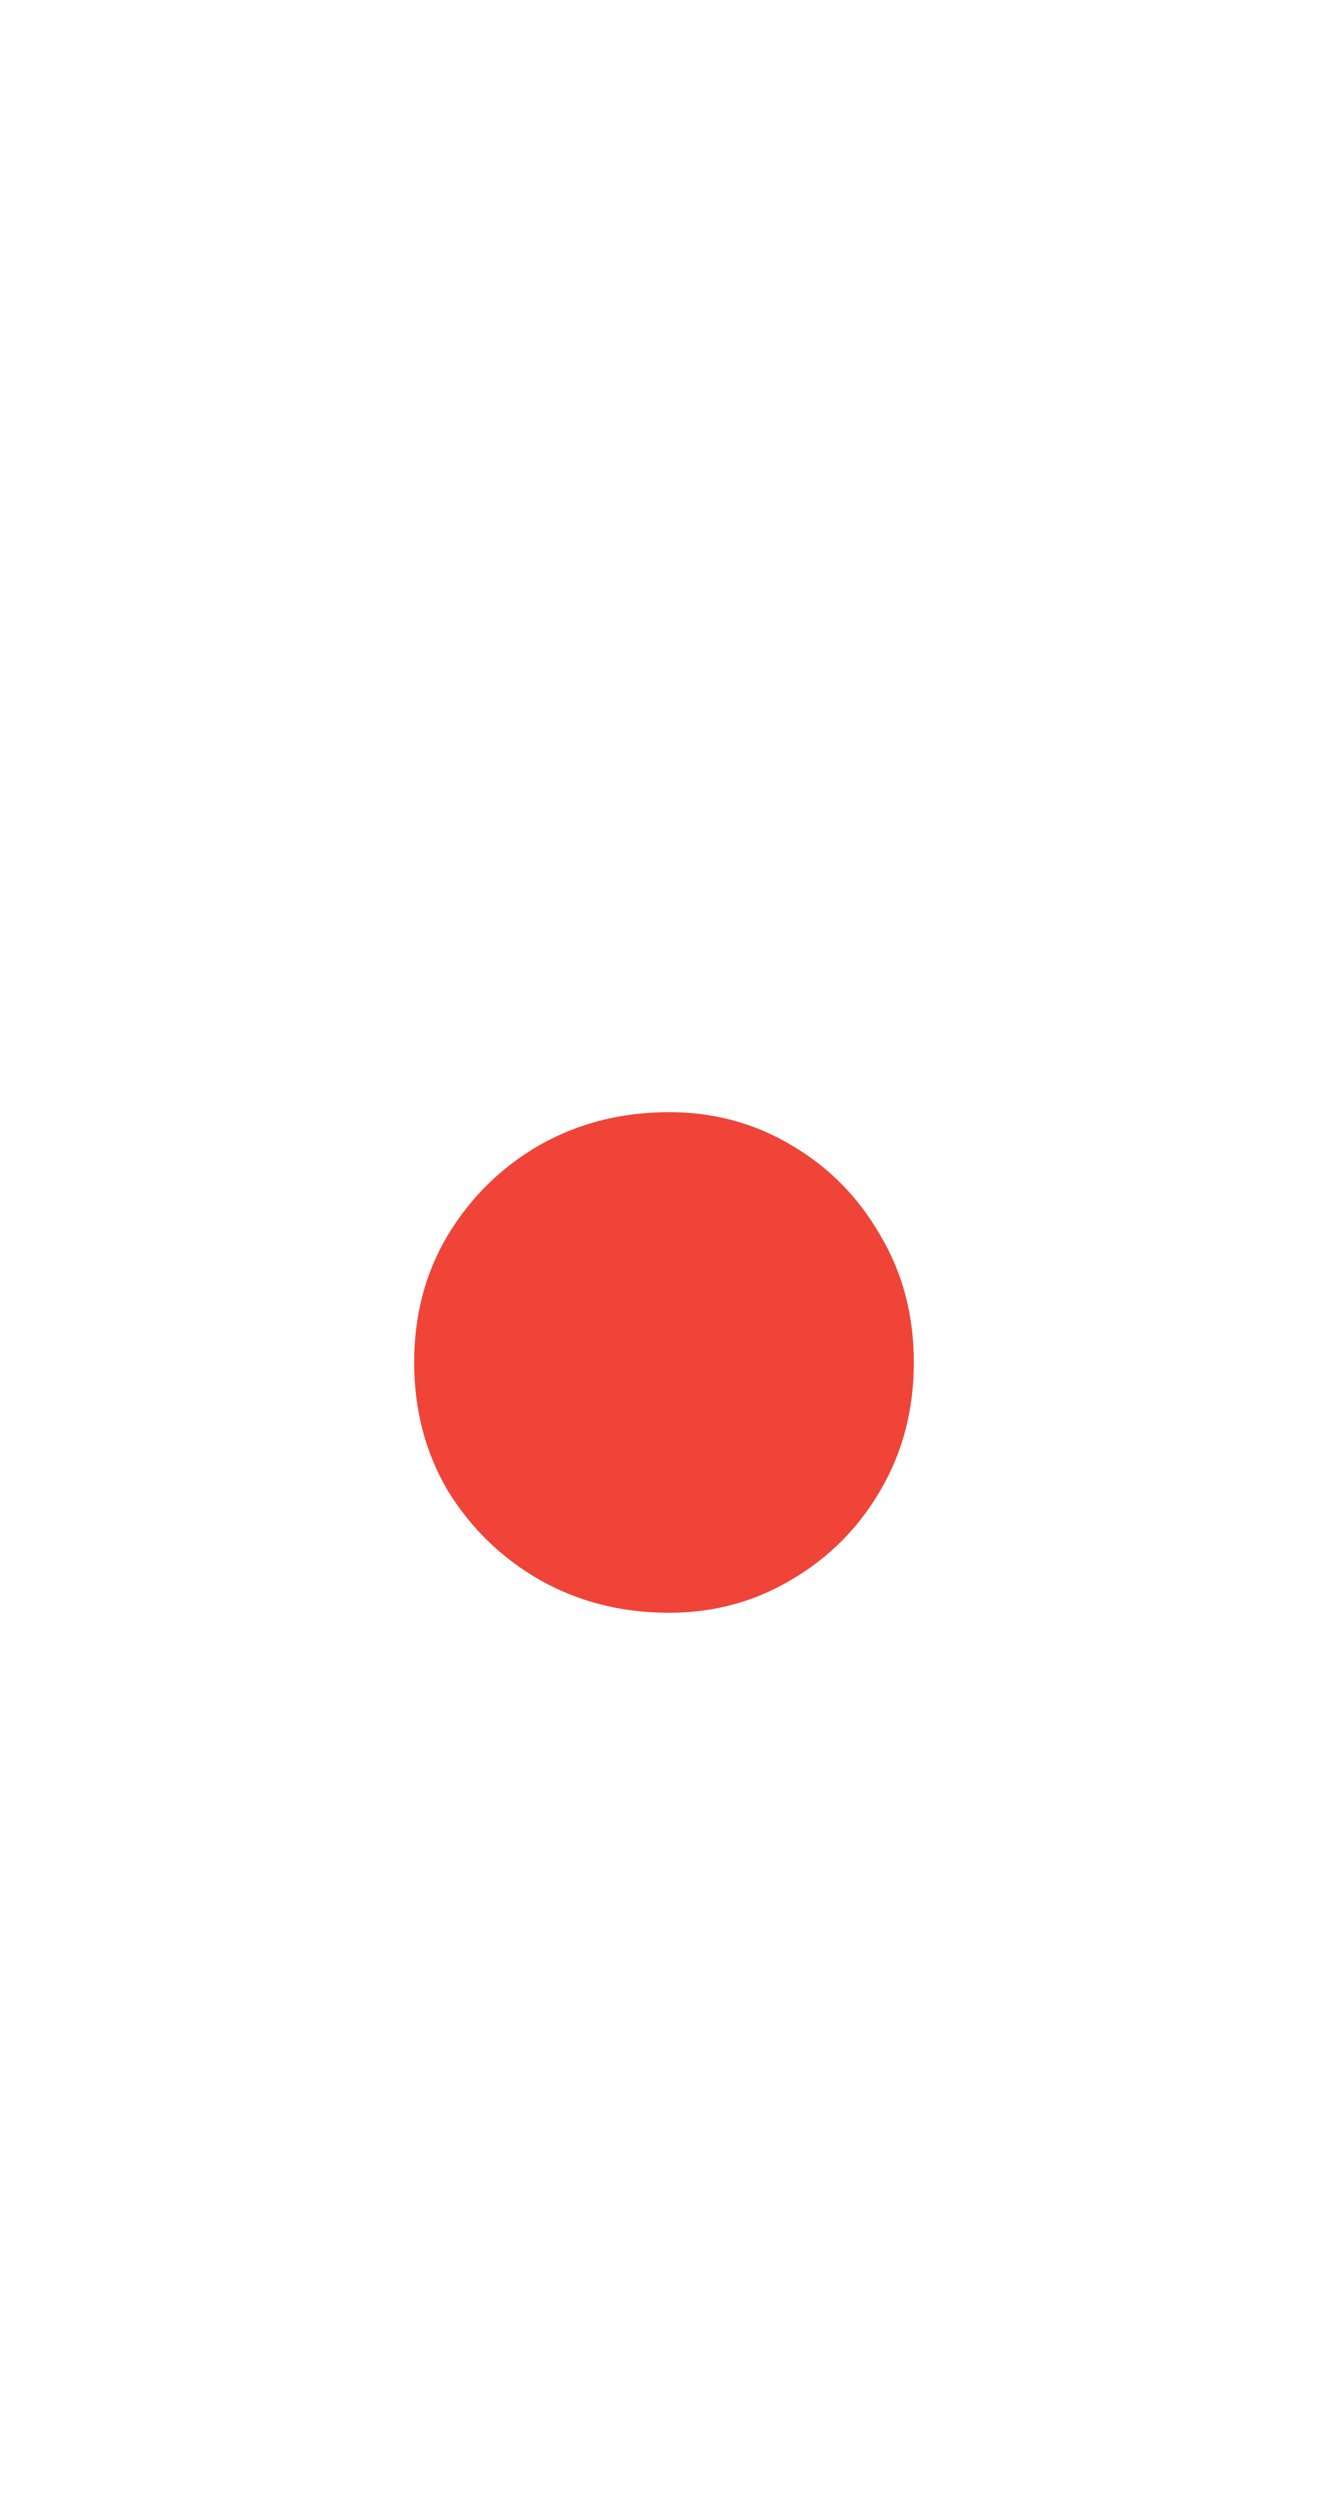 <svg width="17" height="32" viewBox="0 0 17 32" fill="none" xmlns="http://www.w3.org/2000/svg">
<path d="M8.566 20.644C7.958 20.644 7.406 20.504 6.91 20.224C6.422 19.944 6.03 19.564 5.734 19.084C5.446 18.596 5.302 18.048 5.302 17.44C5.302 16.832 5.446 16.288 5.734 15.808C6.03 15.32 6.422 14.936 6.91 14.656C7.406 14.376 7.958 14.236 8.566 14.236C9.134 14.236 9.654 14.376 10.126 14.656C10.606 14.936 10.986 15.32 11.266 15.808C11.554 16.288 11.698 16.832 11.698 17.44C11.698 18.048 11.554 18.596 11.266 19.084C10.986 19.564 10.606 19.944 10.126 20.224C9.654 20.504 9.134 20.644 8.566 20.644Z" fill="#F04438"/>
</svg>
